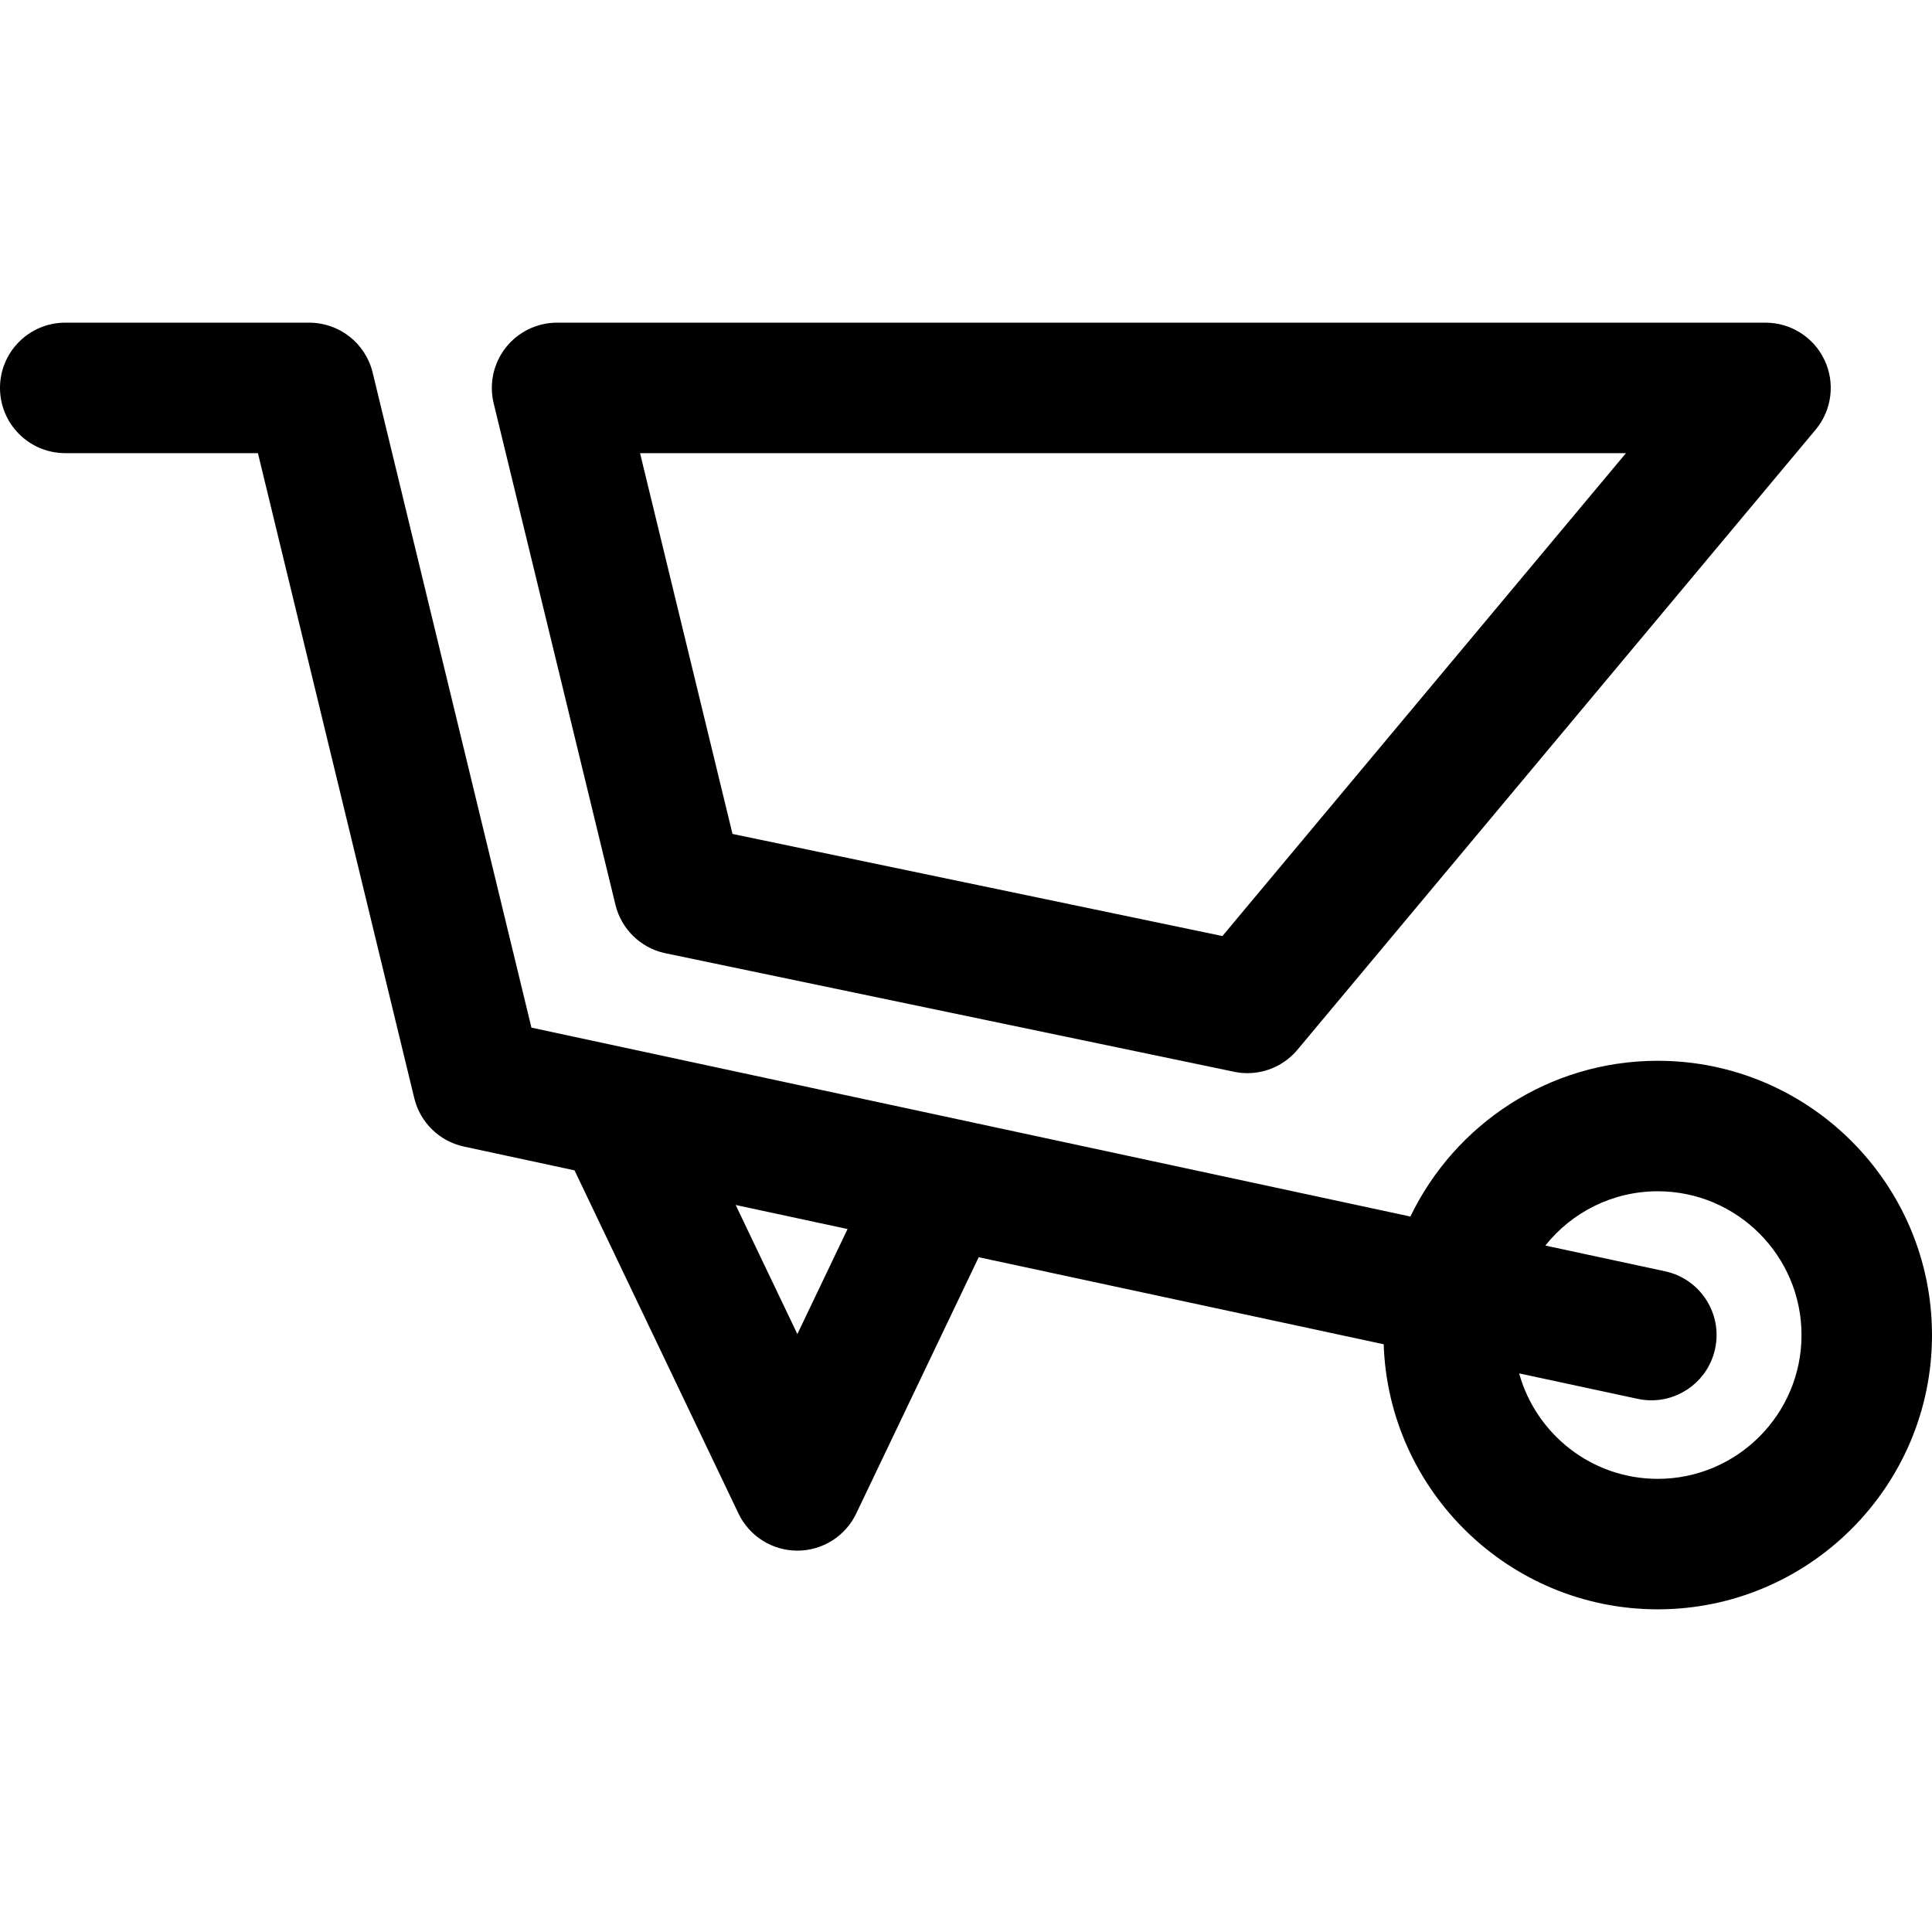 <?xml version="1.0" encoding="iso-8859-1"?>
<!-- Generator: Adobe Illustrator 18.0.0, SVG Export Plug-In . SVG Version: 6.00 Build 0)  -->
<!DOCTYPE svg PUBLIC "-//W3C//DTD SVG 1.1//EN" "http://www.w3.org/Graphics/SVG/1.1/DTD/svg11.dtd">
<svg version="1.1" id="Capa_1" xmlns="http://www.w3.org/2000/svg" xmlns:xlink="http://www.w3.org/1999/xlink" x="0px" y="0px"
	 viewBox="0 0 444.211 444.211" style="enable-background:new 0 0 444.211 444.211;" xml:space="preserve">
<g>
	<path d="M141.506,208.037c1.338,5.511,5.67,9.796,11.195,11.074l130.719,27.244c1.124,0.26,2.258,0.387,3.382,0.387
		c4.439,0,8.722-1.975,11.607-5.5L417.541,98.689c3.672-4.485,4.43-10.685,1.948-15.923c-2.482-5.238-7.76-8.578-13.556-8.578
		H128.083c-4.601,0-8.948,2.112-11.792,5.729c-2.844,3.617-3.87,8.339-2.785,12.811L141.506,208.037z M373.848,104.188
		l-92.789,111.03l-112.638-23.476l-21.26-87.554H373.848z"/>
	<path d="M381.149,243.899c-25.019,0-46.68,14.645-56.864,35.813L122.19,236.275L85.678,85.655
		c-1.631-6.728-7.655-11.466-14.578-11.466H15c-8.284,0-15,6.716-15,15c0,8.284,6.716,15,15,15h44.302l35.95,148.306
		c1.357,5.596,5.796,9.921,11.426,11.131l25.417,5.463l37.703,78.908c2.491,5.214,7.756,8.533,13.534,8.533
		c5.778,0,11.043-3.319,13.534-8.533l28.159-58.934l93.116,20.014c1.122,33.795,28.945,60.946,63.008,60.946
		c34.773,0,63.062-28.289,63.062-63.061C444.211,272.188,415.922,243.899,381.149,243.899z M183.332,306.737l-14.184-29.684
		l25.725,5.529L183.332,306.737z M381.149,340.022c-15.179,0-27.993-10.286-31.86-24.251l27.239,5.855
		c1.063,0.229,2.123,0.338,3.167,0.338c6.918,0,13.138-4.814,14.65-11.851c1.741-8.099-3.414-16.076-11.513-17.817l-27.529-5.917
		c6.063-7.598,15.392-12.479,25.845-12.479c18.231,0,33.062,14.831,33.062,33.062C414.211,325.191,399.38,340.022,381.149,340.022z"
		/>
</g>
<g>
</g>
<g>
</g>
<g>
</g>
<g>
</g>
<g>
</g>
<g>
</g>
<g>
</g>
<g>
</g>
<g>
</g>
<g>
</g>
<g>
</g>
<g>
</g>
<g>
</g>
<g>
</g>
<g>
</g>
</svg>
